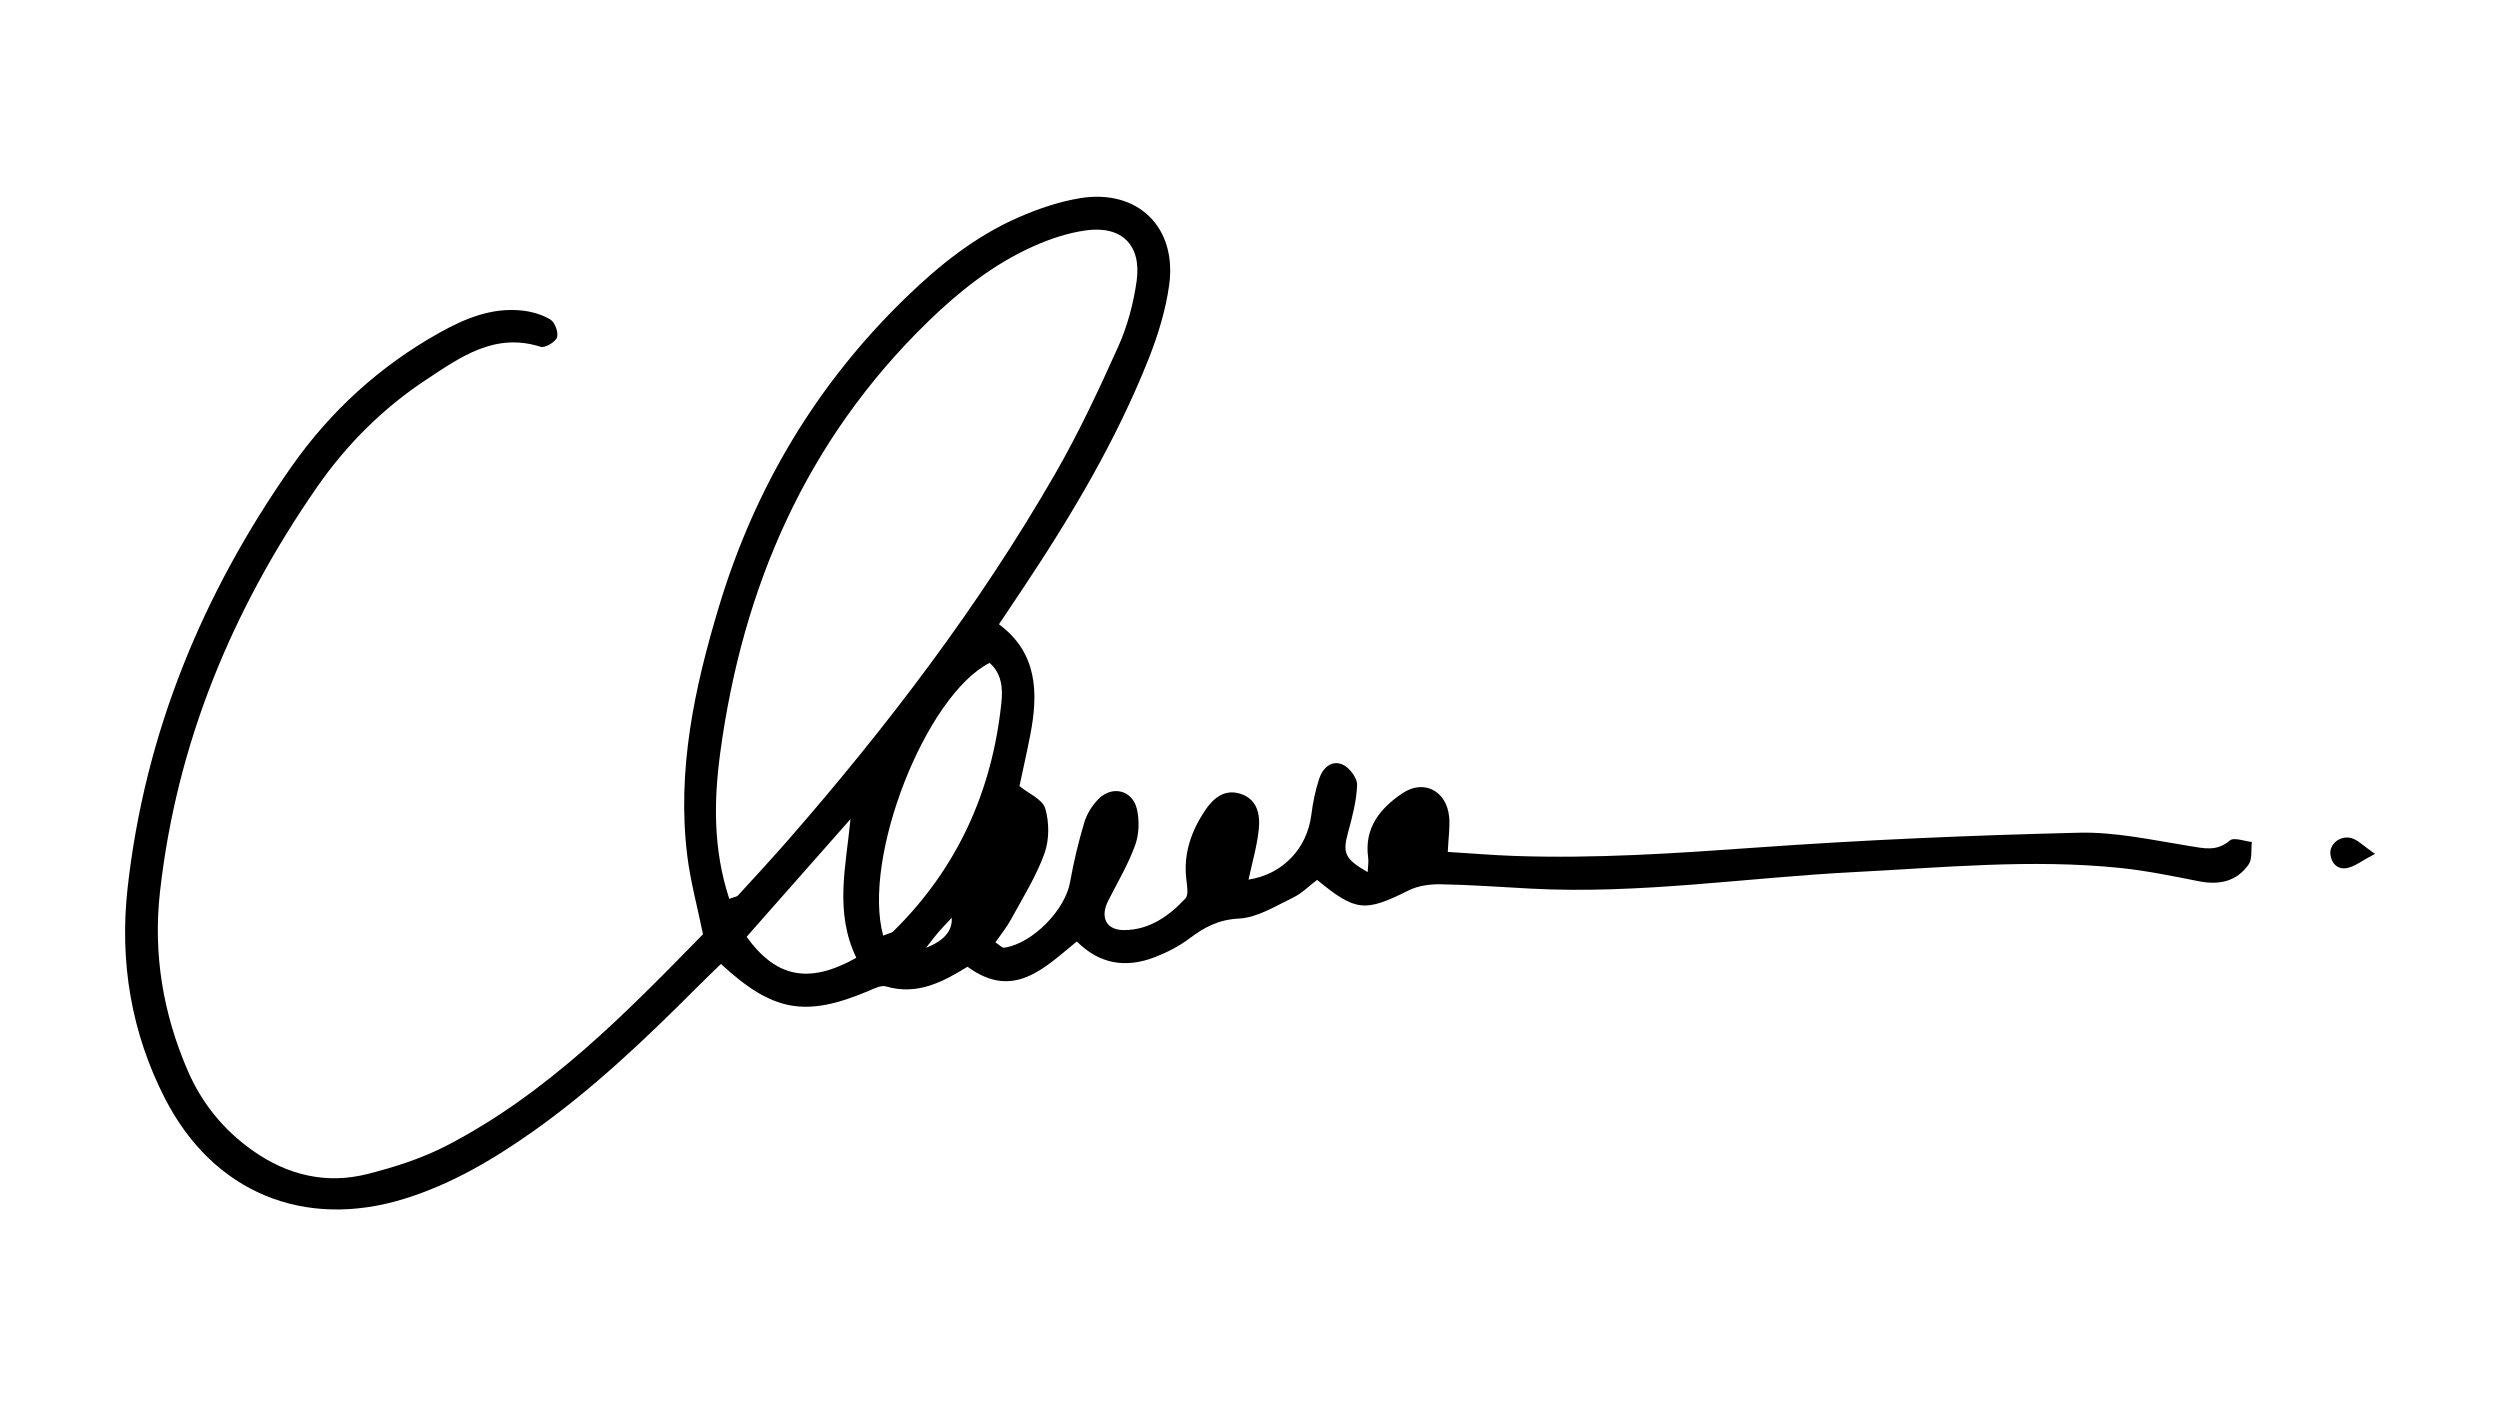 <?xml version="1.0" encoding="UTF-8"?> <svg xmlns="http://www.w3.org/2000/svg" id="Graphic_Element" viewBox="0 0 1200 675"><path d="M1070.36,403.41c-6.3,5.42-12.39,3.8-19.43,2.67-17.55-2.8-35.31-6.79-52.89-6.38-51.4,1.23-102.82,3.42-154.1,7.07-39.03,2.78-77.97,5.45-117.09,4.08-10.33-.36-20.63-1.24-31.92-1.93.33-7.13,1.13-12.05.66-16.85-1.23-12.47-12.15-18.23-22.48-11.27-10.61,7.14-18.39,16.6-16.39,30.88.29,2.06-.13,4.21-.25,6.92-11.02-6.26-12.08-9.21-9.45-18.86,2.05-7.54,4.13-15.28,4.39-23,.11-3.28-3.67-8.3-6.91-9.73-5.35-2.37-9.6,1.64-11.28,6.74-1.83,5.57-3.05,11.43-3.77,17.27-2.03,16.44-13.94,28.74-30.16,31.19,1.68-7.88,4.05-15.89,4.92-24.07.75-7.04-.62-14.44-8.65-17.07-7.89-2.58-13.31,2.14-17.34,8.25-6.41,9.72-10.11,20.26-8.85,32.19.35,3.29,1.3,7.96-.39,9.77-7.89,8.43-17.28,15.14-29.46,15.16-8.67.01-11.6-6.22-7.52-14.23,4.47-8.77,9.55-17.34,12.88-26.54,1.9-5.24,2.1-11.85.83-17.33-2.11-9.1-11.85-11.46-18.42-4.83-3.03,3.05-5.6,7.17-6.83,11.26-2.82,9.42-5.12,19.05-6.84,28.73-2.36,13.29-17.98,29.38-31.58,31.41-1.01.15-2.26-1.32-4.25-2.57,2.7-3.93,5.47-7.29,7.51-11.05,5.64-10.38,12.03-20.55,16.02-31.56,2.37-6.53,2.38-14.98.4-21.66-1.31-4.41-8.05-7.22-12.38-10.75,1.74-8.17,3.61-16.34,5.2-24.57,3.9-20.19,3.53-39.31-15.03-53.1,4.4-6.58,8.25-12.33,12.09-18.09,23.06-34.65,44.27-70.37,59.68-109.16,4.53-11.39,8.25-23.47,9.92-35.56,3.86-27.88-15.15-46.26-42.78-41.71-10.1,1.66-20.13,5.1-29.55,9.21-20.65,9.01-38.05,22.96-54.12,38.55-42.83,41.54-72.42,91.15-89.62,148.18-11.78,39.05-20.3,78.62-15.23,119.75,1.5,12.17,4.78,24.12,7.54,37.63-37.04,37.88-74.69,76.51-123.4,101.62-11.73,6.04-24.7,10.16-37.54,13.43-19.75,5.03-38.27.66-54.96-11.05-14.11-9.9-24.63-22.79-31.46-38.62-11.81-27.35-16.6-55.85-13.31-85.5,7.94-71.41,34.61-135.64,75.29-194.36,14.22-20.52,31.74-38.03,52.6-51.78,16.45-10.85,32.89-22.74,54.83-15.73,2.09.67,7.07-2.24,7.86-4.49.82-2.33-.99-7.27-3.15-8.59-4.04-2.45-9.09-3.86-13.86-4.35-14.41-1.48-27.28,3.9-39.47,10.72-28.54,15.95-52.23,37.56-70.94,64.23-42.79,60.99-70.45,128.09-78.7,202.46-3.9,35.16,1.74,69.19,17.97,100.85,23.08,45.04,66.72,63.04,114.91,48.12,22.49-6.96,42.45-18.73,61.54-32.19,28.83-20.34,54.25-44.57,79.08-69.47,3.74-3.75,7.59-7.4,11.33-11.05,24.98,23.06,40.63,25.71,70.95,12.9,2.64-1.12,5.93-2.82,8.29-2.12,14.84,4.37,27.03-1.99,39.11-9.45,22.05,16.22,36.84.61,52.47-12.13,10.95,10.99,23.6,12.81,37.17,7.64,5.94-2.27,11.83-5.29,16.89-9.09,7.21-5.41,13.99-9.07,23.8-9.55,8.77-.43,17.44-5.97,25.81-9.98,4.32-2.07,7.87-5.72,11.67-8.58,18.6,15.31,22.93,15.53,44.03,5.01,4.53-2.26,10.28-3,15.44-2.9,14.34.26,28.66,1.32,42.98,2.08,52.12,2.79,103.67-5.3,155.51-7.94,42.46-2.16,84.94-6.35,127.48-1.98,12.75,1.31,25.38,3.96,37.98,6.42,9.63,1.88,18.01.05,23.69-8.07,1.86-2.67,1.11-7.16,1.56-10.82-3.58-.35-8.59-2.36-10.47-.74ZM358.37,449.66c16.44-18.63,33.15-37.56,49.86-56.49-2.18,22.86-7.78,44.62,2.81,66.57-22.65,12.7-38.4,9.67-52.68-10.08ZM378.12,403.41c-7.81,8.94-15.87,17.66-23.89,26.42-.57.62-1.74.69-4.19,1.6-7.76-23.69-7.44-46.94-4.35-69.92,10.74-79.78,41.28-150.29,99.81-207.18,15-14.57,31.3-27.49,50.47-36.08,8.02-3.59,16.71-6.5,25.37-7.68,17.19-2.34,26.7,7.15,24.23,24.47-1.52,10.65-4.39,21.47-8.79,31.27-9.3,20.73-18.98,41.42-30.29,61.09-36.41,63.27-80.44,121.1-128.37,176.03ZM444.51,454.92c2.56-3.25,4.21-5.49,6.03-7.6,1.85-2.16,3.87-4.18,6.29-6.78q.61,9.34-12.32,14.39ZM428.84,446.99c-.92.91-2.53,1.11-4.91,2.1-10.28-37.4,20.44-115.35,51.06-130.89,5.83,4.99,6.39,12.18,5.71,18.76-4.38,42.68-21.08,79.73-51.86,110.04Z"></path><path d="M1128.47,402.24c-5.43-1.31-10.46,3.09-9.88,7.88.55,4.58,3.69,7.43,8.07,6.53,3.65-.75,6.9-3.41,13.34-6.81-5.75-3.92-8.38-6.84-11.53-7.6Z"></path></svg> 